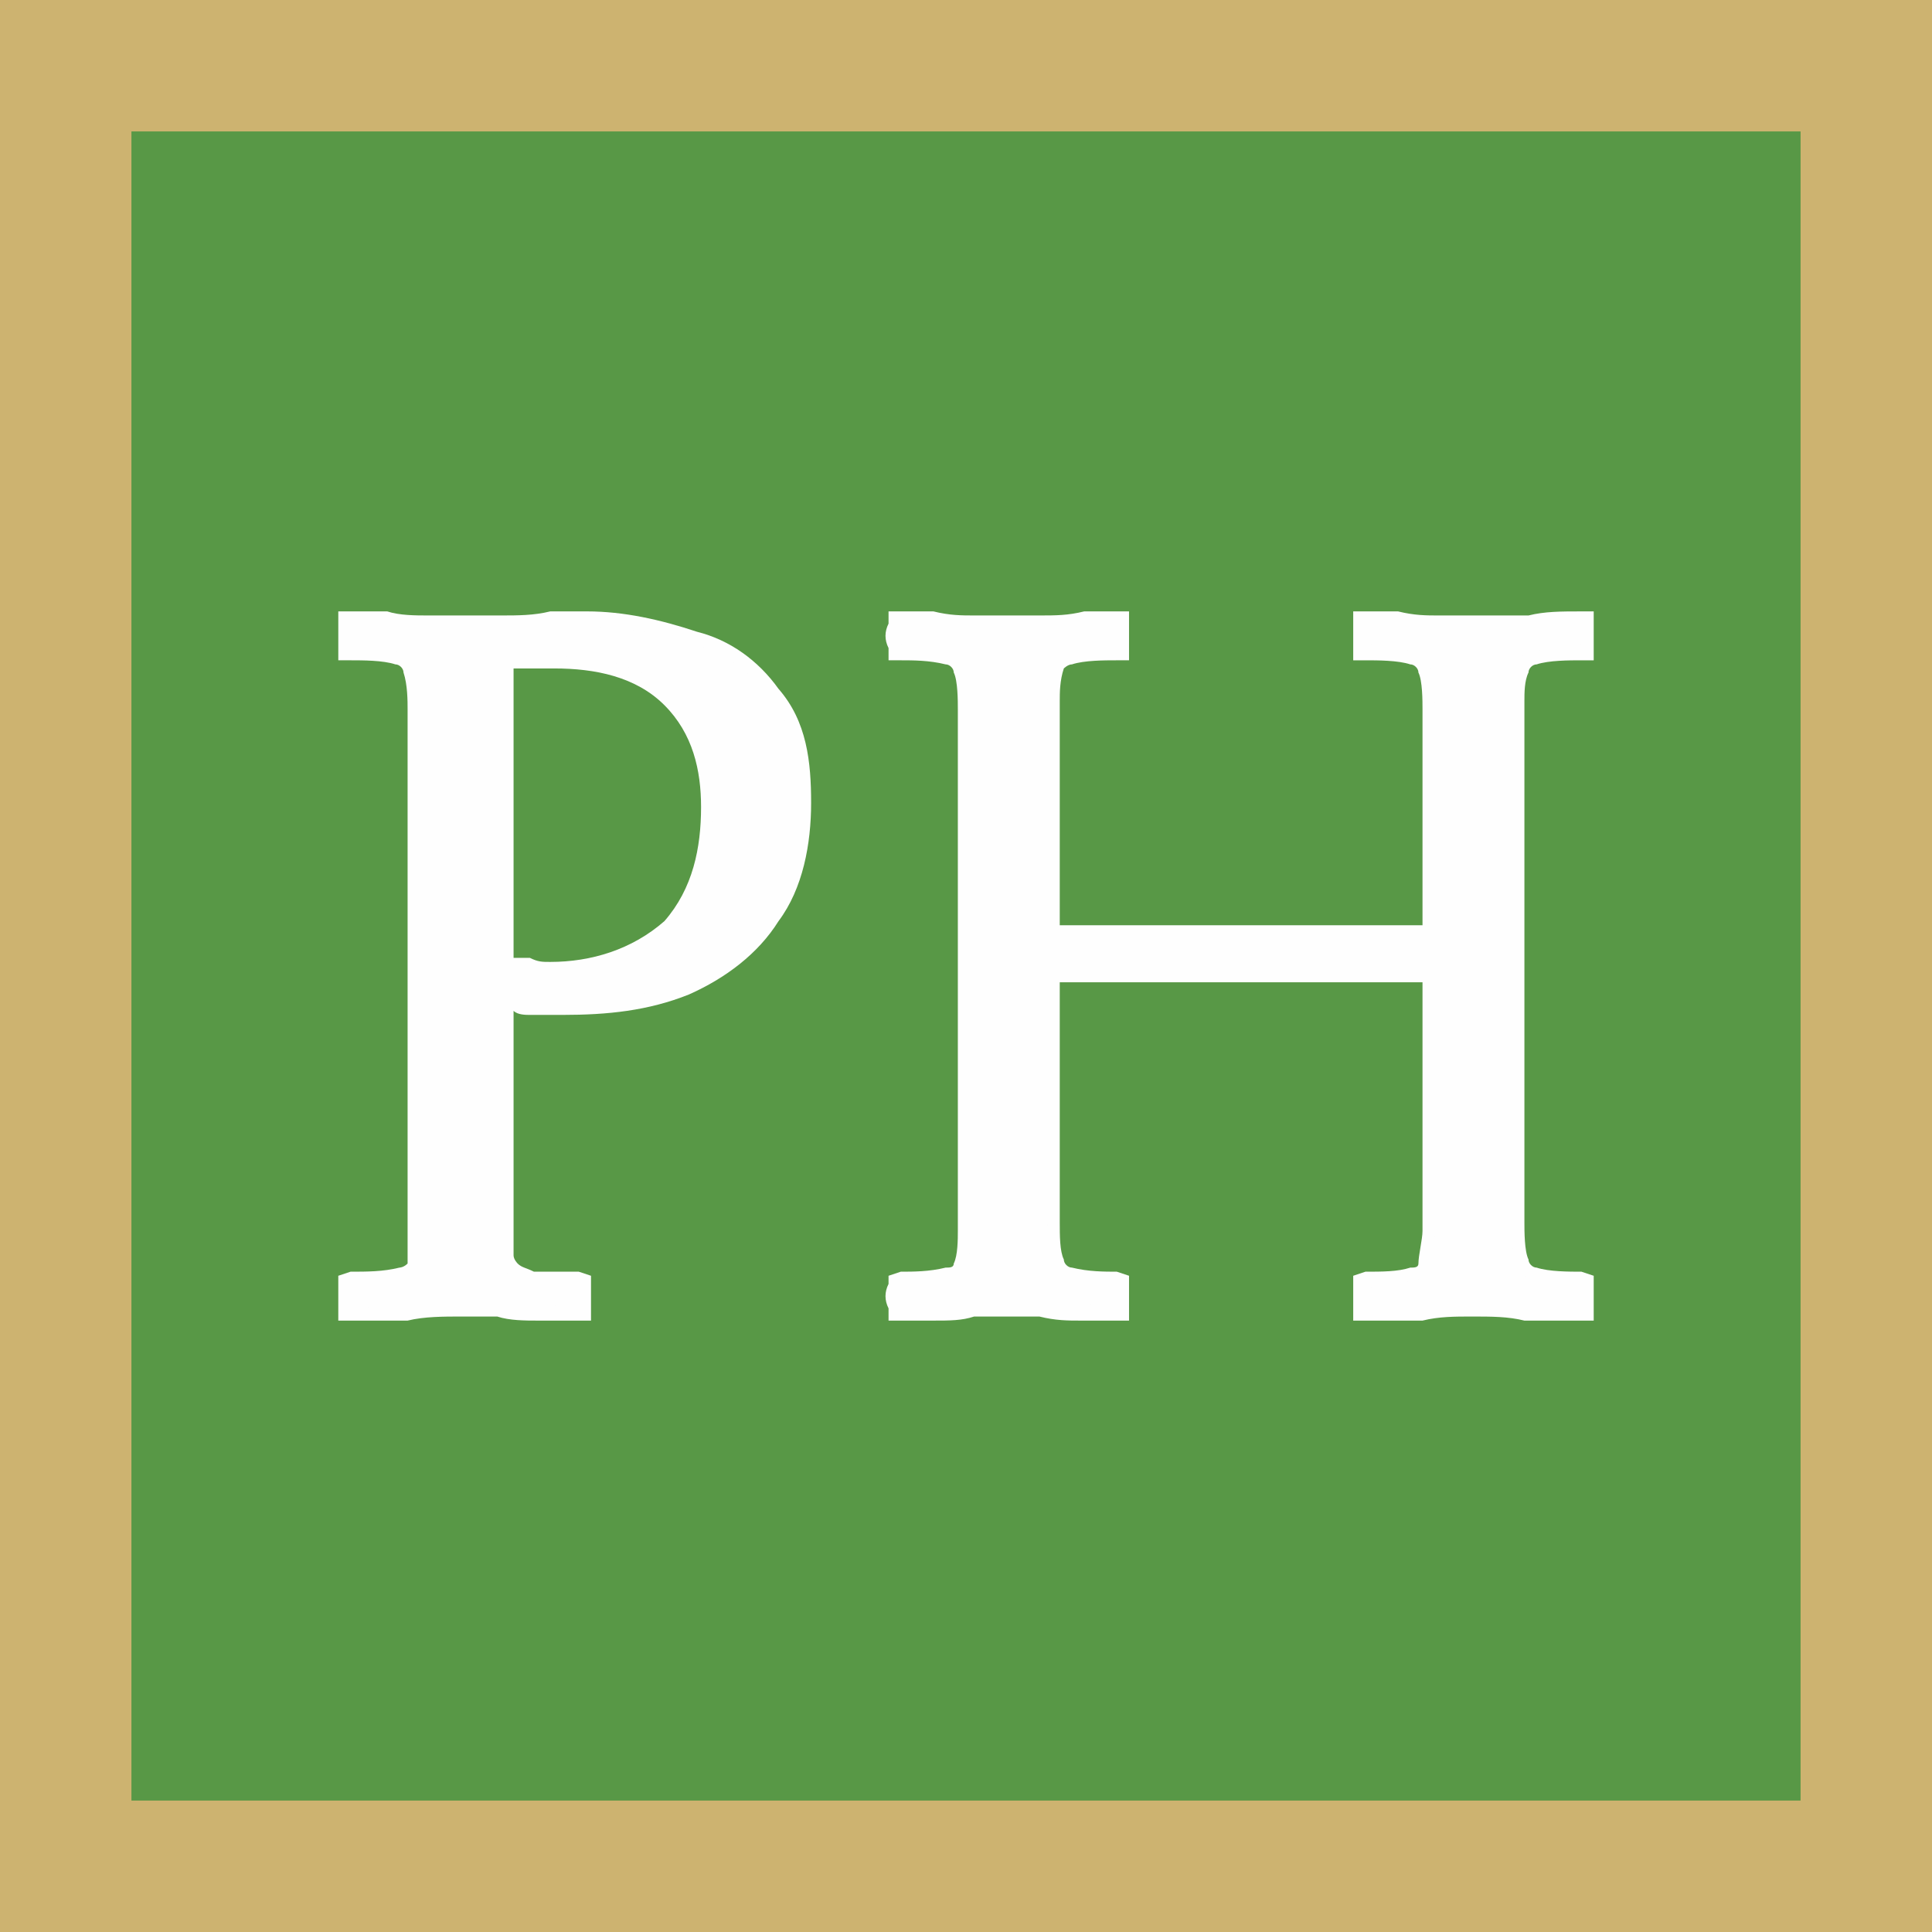 <svg xmlns:xlink="http://www.w3.org/1999/xlink" viewBox="0 0 474 474" style="shape-rendering:geometricPrecision; text-rendering:geometricPrecision; image-rendering:optimizeQuality; fill-rule:evenodd; clip-rule:evenodd" version="1.1" height="5mm" width="5mm" xml:space="preserve" xmlns="http://www.w3.org/2000/svg">
 <rect x="0" y="0" width="474" height="474" fill="#333333" stroke="none"/>
 <defs>
  <style type="text/css">
   
    .str0 {stroke:#CDB370;stroke-width:32.493}
    .fil2 {fill:#FEFEFE}
    .fil1 {fill:#FEFEFE}
    .fil0 {fill:#589846}
   
  </style>
 </defs>
 <g id="Layer_x0020_1">
  <polygon points="16,16 458,16 458,458 16,458" class="fil0 str0"></polygon>
  <g id="_2436425579216">
   <g>
    <path d="M126 248l0 52c0,2 0,5 0,8 0,1 1,2 1,2 1,1 2,1 4,2 3,0 7,0 11,0l3 1 0 2c0,2 0,4 0,6l0 3 -3 0c-3,0 -7,0 -10,0 -3,0 -7,0 -10,-1 -3,0 -6,0 -9,0 -4,0 -9,0 -13,1 -5,0 -9,0 -14,0l-3 0 0 -3c0,-2 0,-4 0,-5l0 -3 3 -1c4,0 8,0 12,-1 0,0 1,0 2,-1 0,-2 0,-6 0,-8l0 -128c0,-2 0,-6 -1,-9 0,-1 -1,-2 -2,-2 -3,-1 -8,-1 -11,-1l-3 0 0 -3c0,-2 0,-4 0,-6l0 -3 3 0c3,0 6,0 9,0 3,1 7,1 10,1 3,0 5,0 8,0 3,0 6,0 10,0 4,0 8,0 12,-1 3,0 6,0 9,0 9,0 18,2 27,5 8,2 15,7 20,14 7,8 8,18 8,28 0,10 -2,21 -8,29 -5,8 -13,14 -22,18 -10,4 -20,5 -31,5 -2,0 -5,0 -8,0 -1,0 -3,0 -4,-1zm0 -13c1,0 3,0 4,0 2,1 3,1 5,1 10,0 20,-3 28,-10 7,-8 9,-18 9,-28 0,-9 -2,-18 -9,-25 -7,-7 -17,-9 -27,-9 -2,0 -4,0 -6,0 -1,0 -3,0 -4,0l0 71z" class="fil1"></path>
   </g>
   <path d="M138 246c-3,0 -5,0 -7,0 -2,0 -5,-1 -8,-2l0 56c0,4 0,6 0,8 0,2 1,4 2,5 1,1 3,2 5,2 2,0 6,0 12,1 0,1 0,3 0,5 -3,0 -6,-1 -10,-1 -3,0 -7,0 -10,0 -4,0 -7,0 -9,0 -3,0 -8,0 -13,0 -6,0 -10,1 -14,1 0,-2 0,-4 0,-5 6,-1 10,-1 12,-2 3,0 4,-1 5,-3 0,-2 1,-5 1,-9l0 -128c0,-4 -1,-8 -1,-10 -1,-2 -2,-3 -5,-4 -2,-1 -6,-1 -12,-2 0,-1 0,-3 0,-4 3,0 6,0 9,0 3,0 7,0 10,0 3,0 6,0 8,0 2,0 5,0 10,0 4,0 8,0 12,0 4,0 7,0 9,0 9,0 18,1 26,4 8,2 14,7 19,13 5,6 7,15 7,26 0,11 -2,20 -8,27 -5,8 -12,13 -20,17 -9,3 -19,5 -30,5zm-15 -8l0 0c2,0 4,1 7,1 2,0 4,0 5,0 13,0 23,-4 30,-11 7,-7 10,-17 10,-30 0,-11 -3,-21 -9,-27 -7,-7 -17,-10 -30,-10 -2,0 -4,0 -6,0 -3,0 -5,0 -7,0l0 77z" class="fil2"></path>
   <g>
    <path d="M260 227l89 0 0 -53c0,-2 0,-7 -1,-9 0,-1 -1,-2 -2,-2 -3,-1 -8,-1 -11,-1l-3 0 0 -3c0,-2 0,-4 0,-6l0 -3 3 0c3,0 6,0 8,0 4,1 7,1 10,1 3,0 6,0 9,0 4,0 8,0 13,0 4,-1 8,-1 13,-1l3 0 0 3c0,2 0,4 0,6l0 3 -3 0c-3,0 -8,0 -11,1 -1,0 -2,1 -2,2 -1,2 -1,5 -1,7l0 128c0,2 0,7 1,9 0,1 1,2 2,2 3,1 8,1 11,1l3 1 0 2c0,2 0,4 0,6l0 3 -3 0c-5,0 -9,0 -14,0 -4,-1 -8,-1 -13,-1 -4,0 -8,0 -12,1 -5,0 -9,0 -14,0l-3 0 0 -3c0,-2 0,-4 0,-6l0 -2 3 -1c4,0 8,0 11,-1 1,0 2,0 2,-1 0,-2 1,-6 1,-8l0 -61 -89 0 0 59c0,3 0,7 1,9 0,1 1,2 2,2 4,1 8,1 11,1l3 1 0 2c0,2 0,4 0,6l0 3 -3 0c-3,0 -6,0 -9,0 -3,0 -6,0 -10,-1 -2,0 -5,0 -8,0 -2,0 -5,0 -8,0 -3,1 -6,1 -10,1 -2,0 -5,0 -8,0l-3 0 0 -3c-1,-2 -1,-4 0,-6l0 -2 3 -1c3,0 7,0 11,-1 1,0 2,0 2,-1 1,-2 1,-6 1,-8l0 -128c0,-2 0,-7 -1,-9 0,-1 -1,-2 -2,-2 -4,-1 -8,-1 -11,-1l-3 0 0 -3c-1,-2 -1,-4 0,-6l0 -3 3 0c3,0 6,0 8,0 4,1 7,1 10,1 3,0 6,0 8,0 3,0 6,0 8,0 4,0 7,0 11,-1 2,0 5,0 8,0l3 0 0 3c0,2 0,4 0,6l0 3 -3 0c-3,0 -8,0 -11,1 -1,0 -2,1 -2,1 -1,3 -1,6 -1,8l0 55z" class="fil1"></path>
   </g>
   <path d="M221 321l0 0c0,-2 0,-4 0,-5 5,-1 9,-1 12,-2 2,0 3,-1 4,-3 1,-2 1,-5 1,-9l0 -128c0,-5 0,-8 -1,-10 -1,-2 -2,-4 -4,-4 -3,-1 -7,-1 -12,-2 0,-1 0,-3 0,-4 2,0 5,0 8,0 4,0 7,0 10,0 4,0 6,0 8,0 3,0 5,0 9,0 3,0 6,0 10,0 3,0 6,0 8,0 0,1 0,3 0,4 -6,1 -9,1 -12,2 -2,0 -4,2 -4,3 -1,2 -1,5 -1,9l0 58 95 0 0 -56c0,-5 0,-8 -1,-10 -1,-2 -2,-4 -4,-4 -3,-1 -6,-1 -12,-2 0,-1 0,-3 0,-4 2,0 5,0 8,0 4,0 7,0 10,0 4,0 6,0 9,0 3,0 7,0 13,0 5,0 9,0 13,0 0,1 0,3 0,4 -5,1 -9,1 -12,2 -2,0 -4,2 -4,3 -1,2 -1,5 -1,9l0 128c0,5 0,8 1,10 0,2 2,3 4,4 2,1 6,1 12,2 0,1 0,3 0,5 -4,0 -8,-1 -14,-1 -5,0 -10,0 -13,0 -3,0 -7,0 -12,0 -6,0 -10,1 -14,1 0,-2 0,-4 0,-5 6,-1 9,-1 12,-2 2,0 3,-1 4,-3 1,-2 1,-5 1,-9l0 -64 -95 0 0 62c0,5 0,8 1,10 0,2 2,4 4,4 3,1 6,1 12,2 0,1 0,3 0,5 -2,0 -5,-1 -9,-1 -3,0 -6,0 -10,0 -3,0 -6,0 -8,0 -2,0 -5,0 -8,0 -3,0 -6,0 -10,0 -3,0 -6,1 -8,1z" class="fil2"></path>
  </g>
 </g>
</svg>
